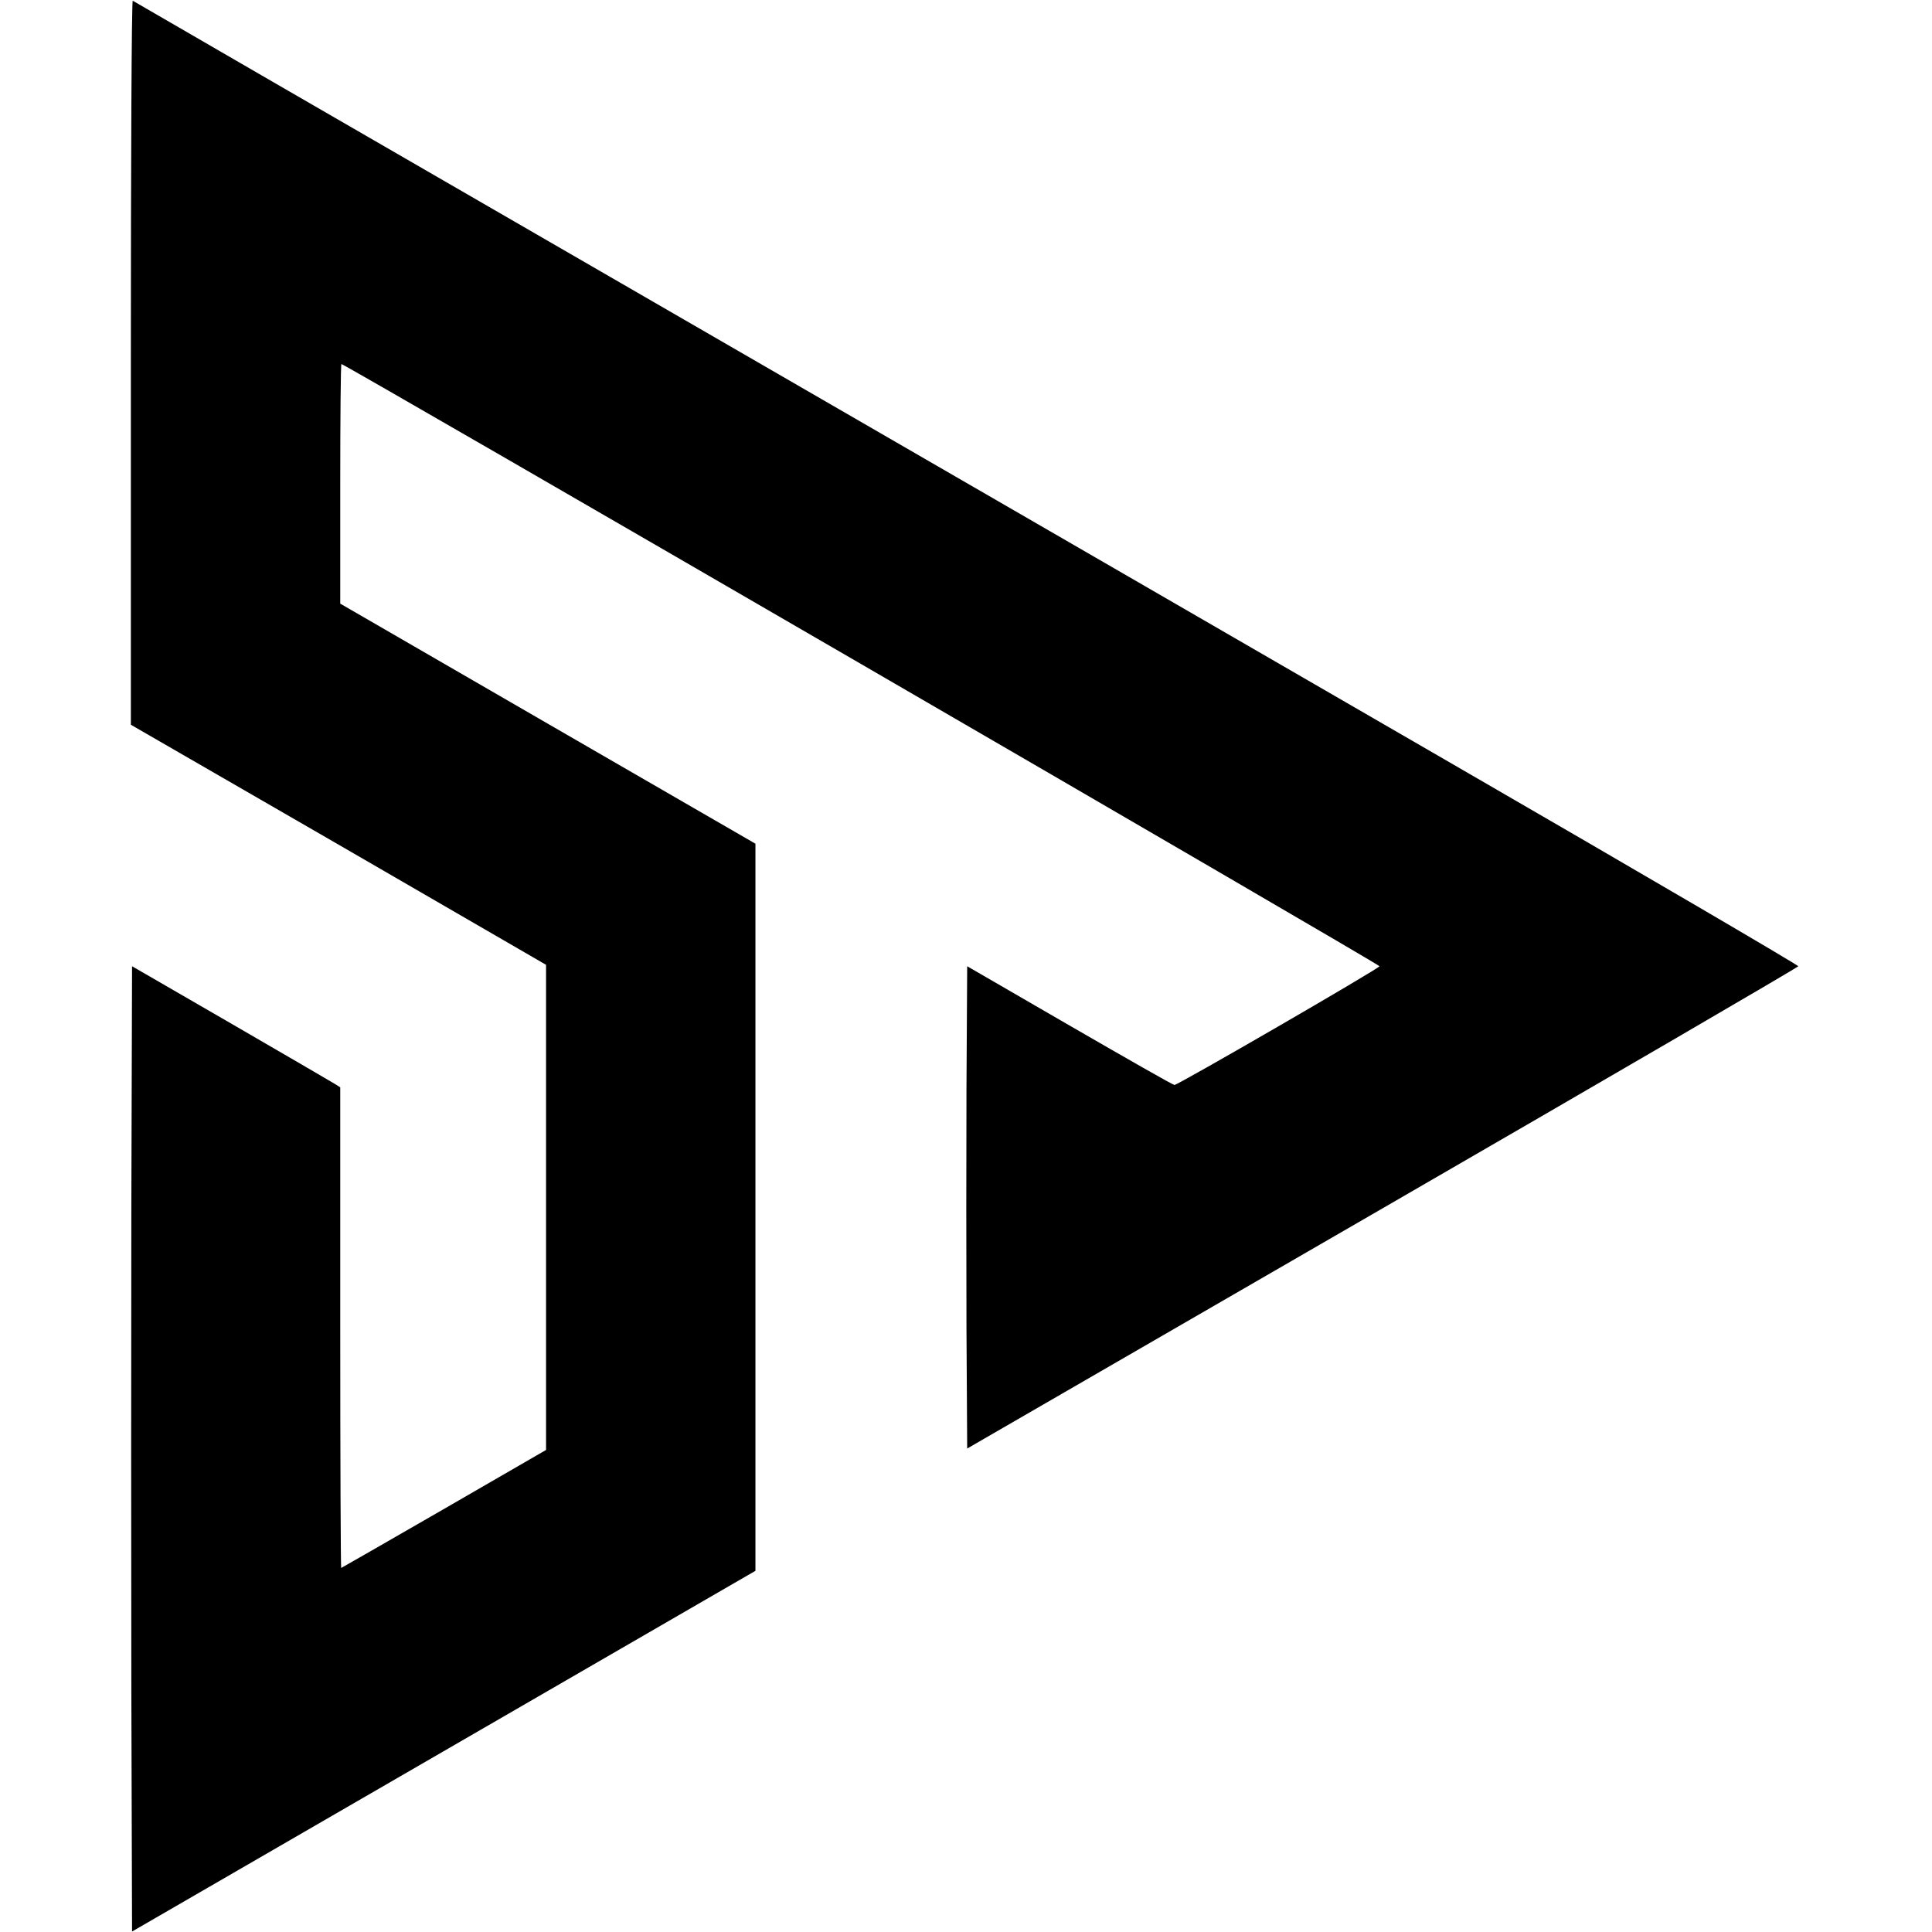 <?xml version="1.0" standalone="no"?>
<!DOCTYPE svg PUBLIC "-//W3C//DTD SVG 20010904//EN"
 "http://www.w3.org/TR/2001/REC-SVG-20010904/DTD/svg10.dtd">
<svg version="1.0" xmlns="http://www.w3.org/2000/svg"
 width="812pt" height="812pt" viewBox="0 0 812 812"
 preserveAspectRatio="xMidYMid meet">
<g transform="translate(0,812) scale(0.1,-0.1)"
fill="#000000" stroke="none">
<path d="M550 6598 l0 -1524 873 -504 872 -505 0 -1020 0 -1019 -429 -248
c-236 -136 -431 -248 -432 -248 -2 0 -4 454 -4 1010 l0 1010 -22 14 c-13 8
-210 123 -438 255 l-415 240 -3 -1015 c-1 -557 -1 -1470 0 -2028 l3 -1014
1310 758 1310 758 0 1528 0 1528 -872 504 -873 505 0 503 c0 277 2 504 5 504
14 0 4365 -2524 4363 -2531 -4 -11 -847 -499 -862 -499 -6 0 -204 113 -441
250 l-430 249 -3 -510 c-1 -281 -1 -737 0 -1014 l3 -503 1745 1009 c960 555
1746 1013 1748 1018 1 4 -651 386 -1450 848 -799 462 -2373 1373 -3498 2023
-1125 650 -2048 1184 -2052 1187 -5 2 -8 -681 -8 -1519z"/>
</g>
</svg>
